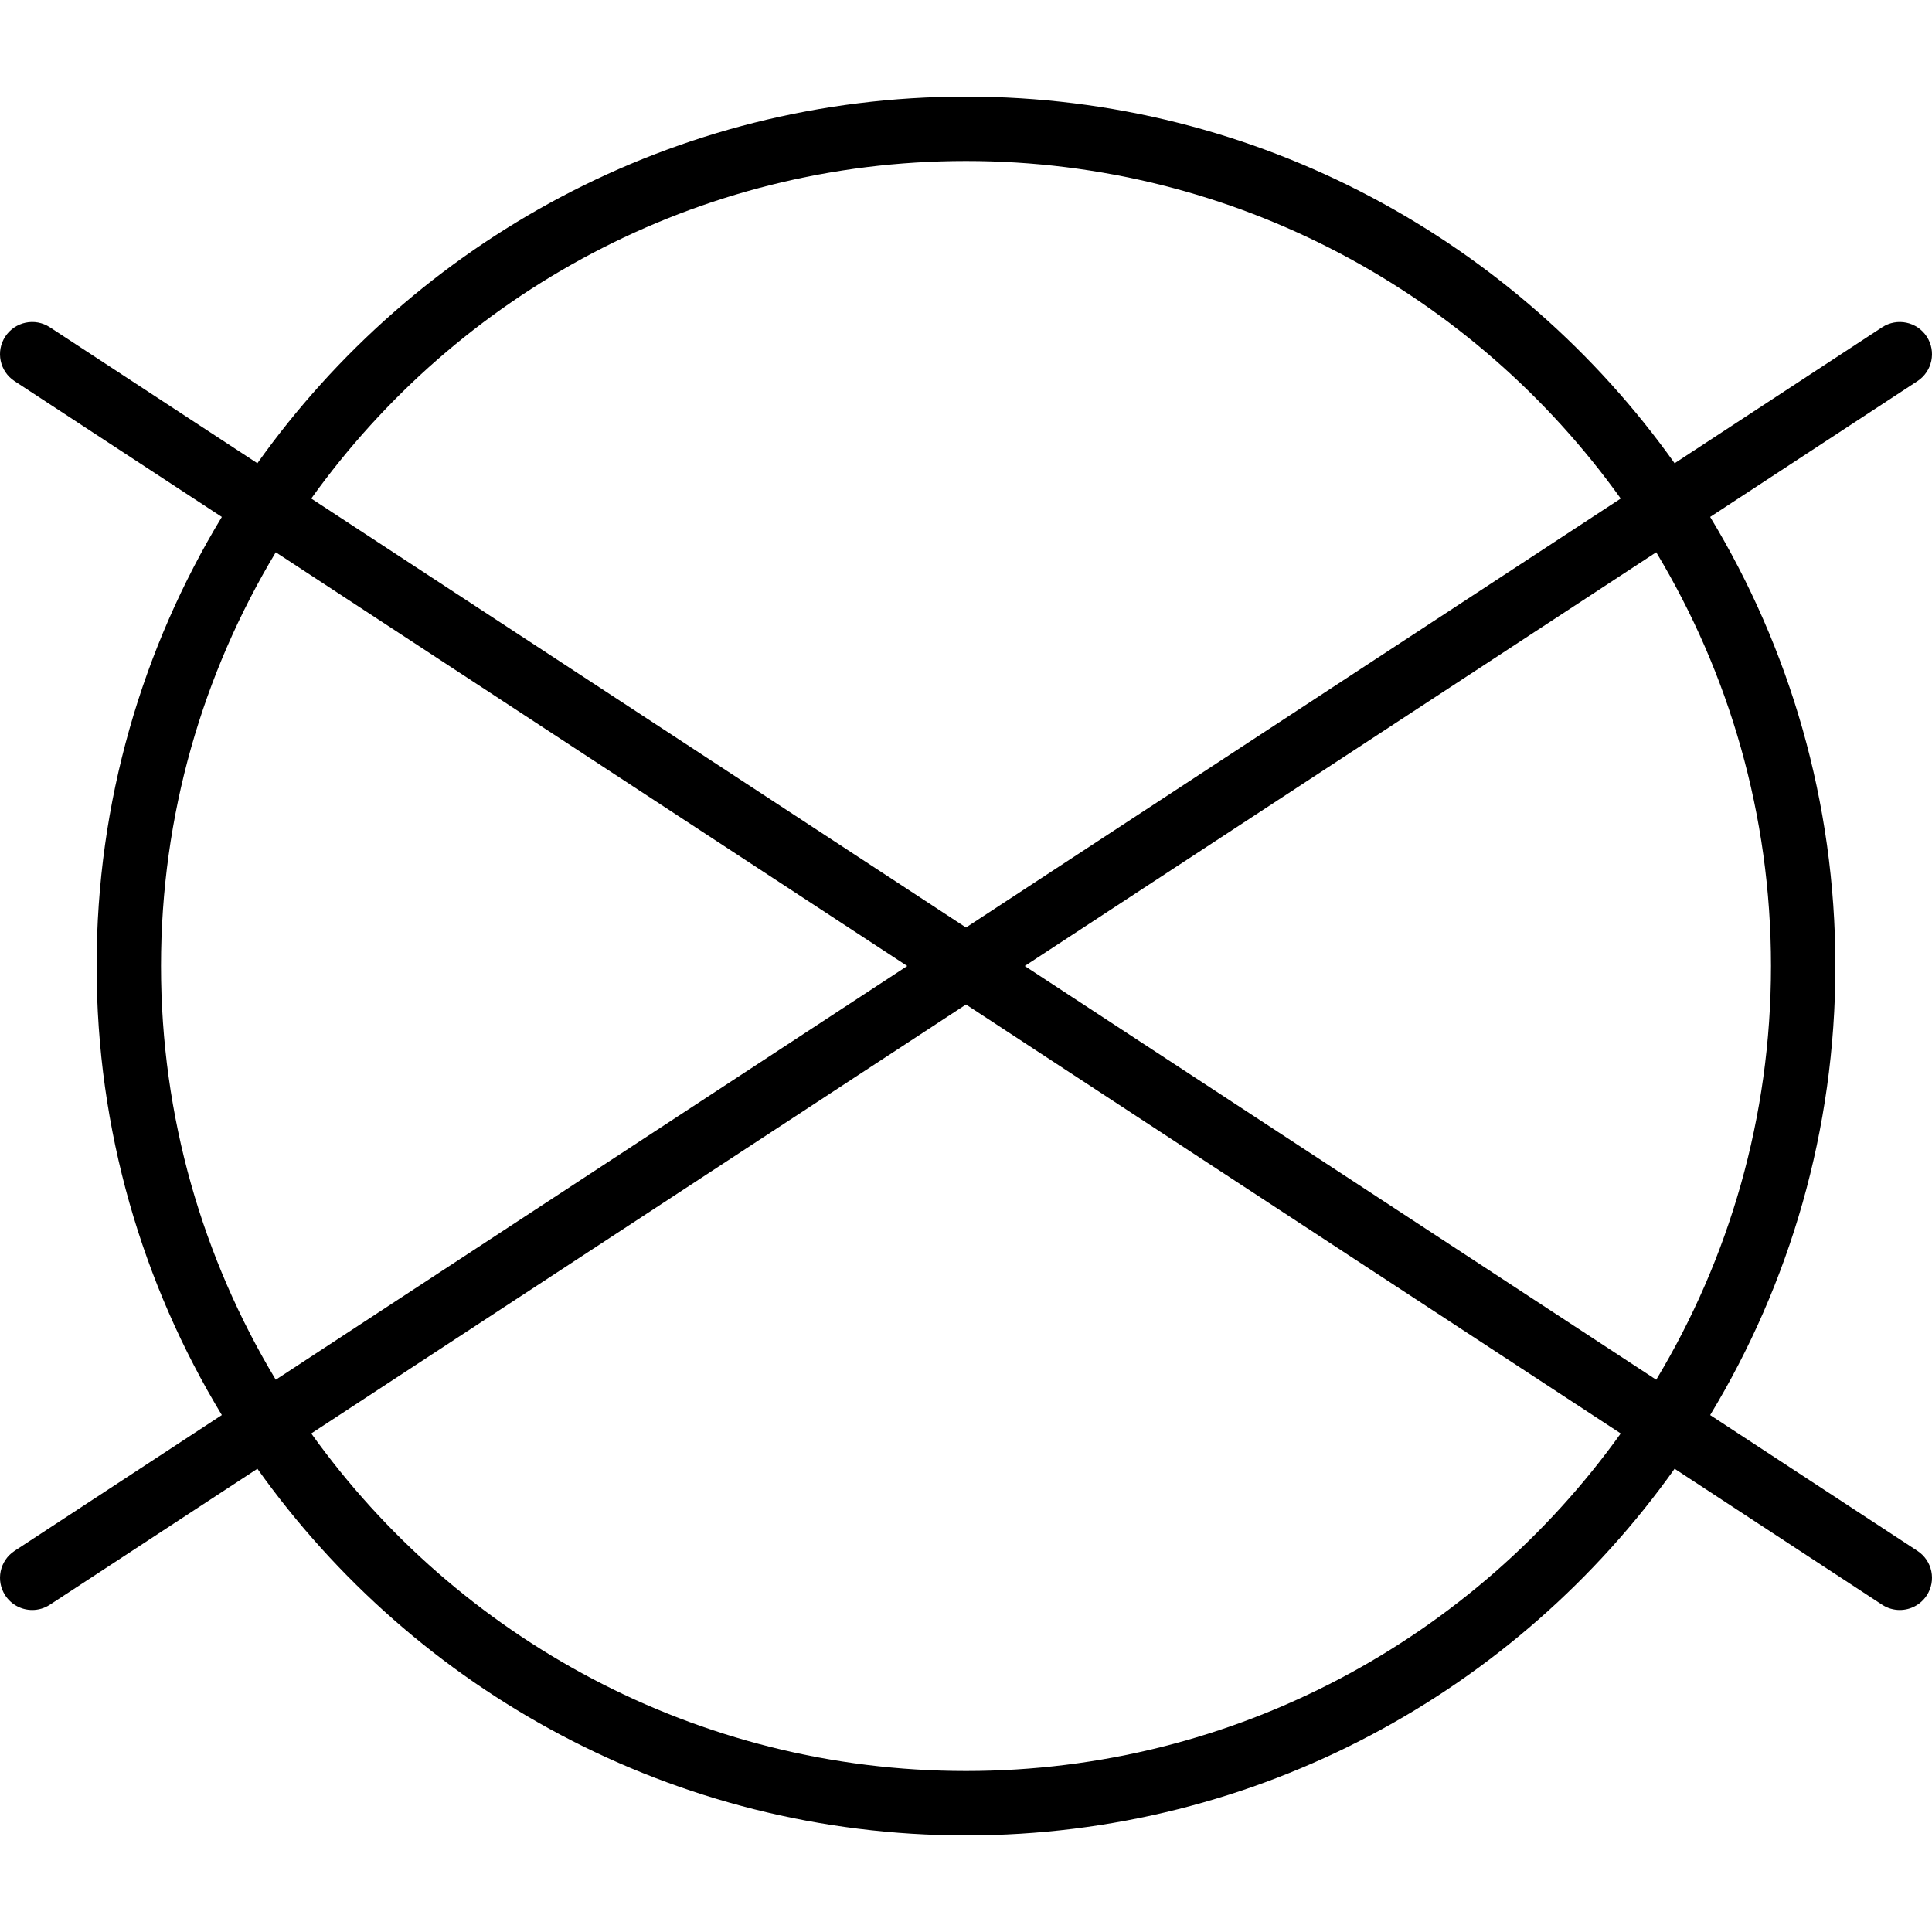 <?xml version="1.0" encoding="iso-8859-1"?>
<!-- Generator: Adobe Illustrator 19.0.0, SVG Export Plug-In . SVG Version: 6.00 Build 0)  -->
<svg version="1.1" id="Capa_1" xmlns="http://www.w3.org/2000/svg" xmlns:xlink="http://www.w3.org/1999/xlink" x="0px" y="0px"
	 viewBox="0 0 512.001 512.001" style="enable-background:new 0 0 512.001 512.001;" xml:space="preserve">
<g>
	<g>
		<path d="M508.142,410.996l-54.931-35.989c21.053-34.757,33.189-75.49,33.189-119.007c0-43.517-12.136-84.25-33.189-119.007
			l54.931-35.989c3.942-2.583,5.046-7.871,2.463-11.812c-2.575-3.938-7.867-5.046-11.813-2.462l-55.002,36.035
			C401.994,64.026,333.421,25.6,256,25.6S110.007,64.026,68.21,122.765L13.209,86.73c-3.942-2.587-9.229-1.475-11.813,2.462
			c-2.583,3.942-1.479,9.229,2.462,11.813l54.931,35.989C37.737,171.751,25.6,212.483,25.6,256
			c0,43.517,12.136,84.25,33.189,119.007L3.859,410.996c-3.942,2.583-5.046,7.871-2.462,11.813c1.637,2.5,4.362,3.858,7.146,3.858
			c1.604,0,3.225-0.45,4.667-1.396l55.002-36.035C110.007,447.974,178.58,486.4,256,486.4s145.993-38.426,187.79-97.165
			l55.002,36.035c1.442,0.946,3.063,1.396,4.667,1.396c2.783,0,5.508-1.358,7.146-3.858
			C513.188,418.867,512.084,413.58,508.142,410.996z M256,42.667c71.461,0,134.779,35.354,173.514,89.451L256,245.8L82.486,132.118
			C121.221,78.021,184.54,42.667,256,42.667z M42.667,256c0-40.068,11.122-77.58,30.414-109.643L240.431,256L73.081,365.644
			C53.789,333.58,42.667,296.069,42.667,256z M256,469.334c-71.461,0-134.779-35.354-173.514-89.451L256,266.201l173.514,113.682
			C390.78,433.98,327.461,469.334,256,469.334z M438.92,365.644L271.57,256L438.92,146.357
			c19.292,32.064,30.414,69.575,30.414,109.643C469.334,296.069,458.212,333.58,438.92,365.644z"/>
	</g>
</g>
<g>
</g>
<g>
</g>
<g>
</g>
<g>
</g>
<g>
</g>
<g>
</g>
<g>
</g>
<g>
</g>
<g>
</g>
<g>
</g>
<g>
</g>
<g>
</g>
<g>
</g>
<g>
</g>
<g>
</g>
</svg>
